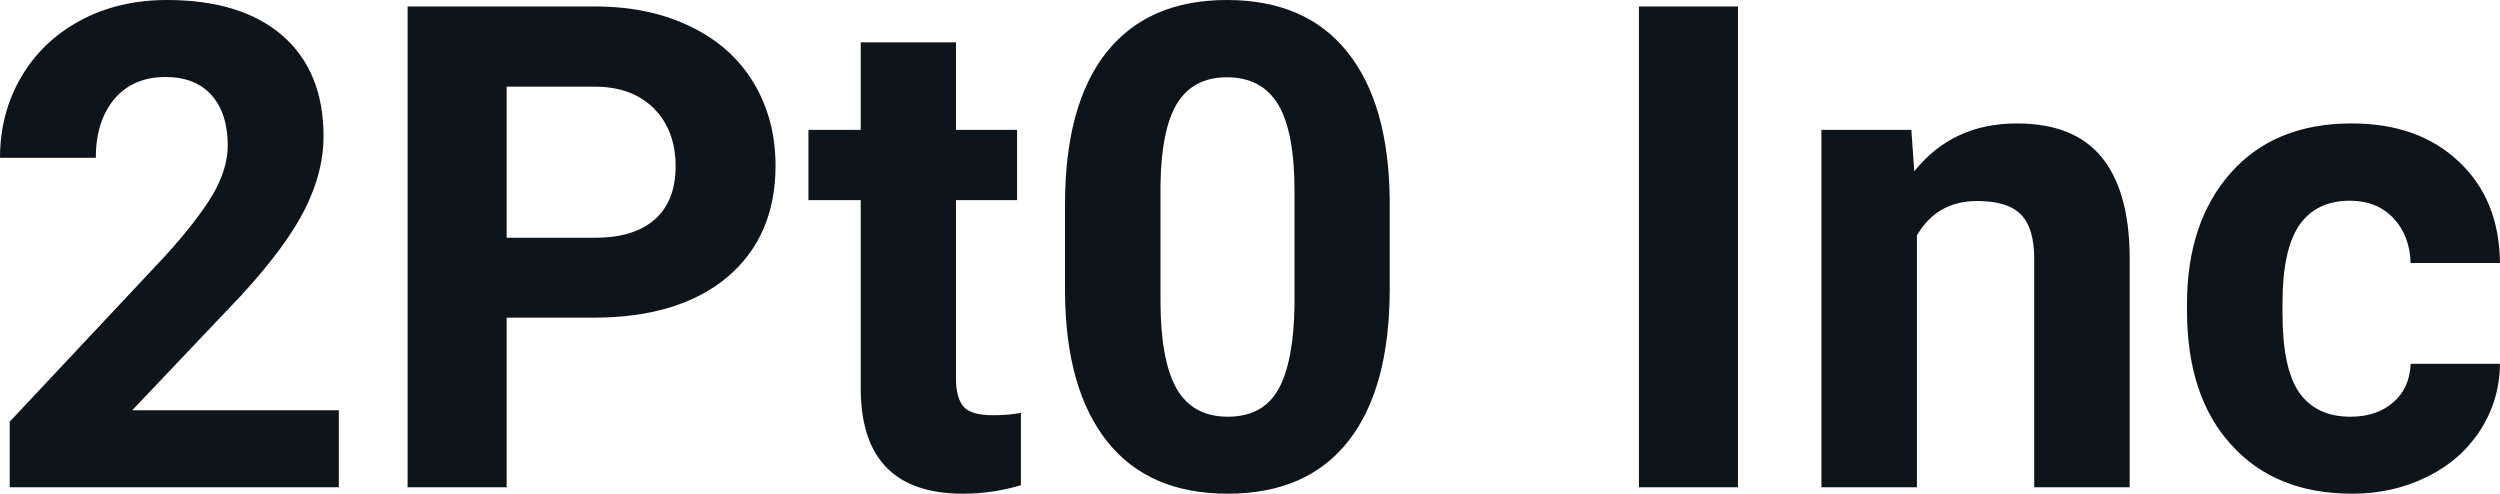 <svg fill="#0d141a" viewBox="0 0 85.071 16.801" height="100%" width="100%" xmlns="http://www.w3.org/2000/svg"><path preserveAspectRatio="none" d="M11.53 13.96L11.53 16.58L0.33 16.58L0.33 14.35L5.62 8.71Q6.70 7.52 7.23 6.64Q7.75 5.75 7.75 4.95L7.75 4.95Q7.75 3.86 7.20 3.24Q6.65 2.62 5.63 2.62L5.63 2.62Q4.53 2.62 3.89 3.37Q3.26 4.13 3.26 5.37L3.26 5.37L0 5.37Q0 3.87 0.71 2.64Q1.43 1.40 2.73 0.70Q4.03 0 5.68 0L5.68 0Q8.21 0 9.61 1.21Q11.01 2.43 11.01 4.64L11.01 4.64Q11.01 5.85 10.38 7.11Q9.75 8.37 8.22 10.04L8.22 10.04L4.50 13.96L11.53 13.96ZM20.19 10.81L17.24 10.81L17.24 16.58L13.87 16.58L13.87 0.22L20.25 0.22Q22.09 0.22 23.49 0.90Q24.89 1.57 25.64 2.81Q26.39 4.05 26.39 5.64L26.39 5.64Q26.39 8.04 24.75 9.43Q23.10 10.81 20.19 10.81L20.19 10.81ZM17.24 2.95L17.24 8.09L20.25 8.09Q21.58 8.09 22.29 7.46Q22.99 6.83 22.99 5.66L22.99 5.66Q22.99 4.46 22.28 3.72Q21.57 2.98 20.33 2.95L20.33 2.95L17.24 2.95ZM29.29 1.44L32.53 1.44L32.53 4.42L34.61 4.42L34.61 6.81L32.53 6.81L32.53 12.87Q32.53 13.54 32.79 13.84Q33.05 14.13 33.78 14.13L33.78 14.13Q34.32 14.13 34.74 14.05L34.74 14.05L34.74 16.51Q33.78 16.80 32.77 16.80L32.77 16.80Q29.36 16.80 29.29 13.35L29.29 13.35L29.29 6.81L27.51 6.81L27.51 4.42L29.29 4.42L29.29 1.44ZM47.29 6.81L47.29 9.82Q47.29 13.21 45.89 15.00Q44.48 16.80 41.78 16.80L41.78 16.80Q39.10 16.80 37.69 15.04Q36.27 13.27 36.24 9.98L36.24 9.98L36.24 6.97Q36.24 3.55 37.66 1.77Q39.08 0 41.75 0Q44.43 0 45.84 1.76Q47.26 3.52 47.29 6.81L47.29 6.81ZM44.05 10.40L44.05 6.51Q44.05 4.48 43.49 3.55Q42.93 2.63 41.75 2.63L41.75 2.63Q40.61 2.63 40.06 3.51Q39.52 4.39 39.49 6.27L39.49 6.27L39.49 10.24Q39.49 12.24 40.03 13.21Q40.58 14.18 41.78 14.18L41.78 14.18Q42.97 14.18 43.50 13.25Q44.02 12.32 44.05 10.40L44.05 10.40ZM59.14 0.22L59.14 16.58L55.77 16.58L55.77 0.22L59.14 0.22ZM61.98 4.42L65.04 4.42L65.14 5.83Q66.44 4.20 68.63 4.20L68.63 4.20Q70.56 4.20 71.50 5.33Q72.45 6.47 72.47 8.73L72.47 8.73L72.47 16.58L69.22 16.58L69.22 8.80Q69.22 7.77 68.78 7.31Q68.33 6.84 67.28 6.84L67.28 6.84Q65.91 6.84 65.23 8.01L65.23 8.01L65.23 16.58L61.98 16.58L61.98 4.42ZM79.98 14.18L79.98 14.18Q80.88 14.18 81.44 13.69Q82.00 13.20 82.03 12.38L82.03 12.38L85.07 12.38Q85.06 13.61 84.40 14.64Q83.73 15.67 82.58 16.23Q81.43 16.80 80.04 16.80L80.04 16.80Q77.43 16.80 75.93 15.14Q74.42 13.49 74.42 10.57L74.42 10.57L74.42 10.35Q74.42 7.55 75.92 5.87Q77.41 4.20 80.02 4.20L80.02 4.20Q82.30 4.20 83.67 5.50Q85.05 6.79 85.07 8.95L85.07 8.95L82.03 8.95Q82.00 8.01 81.44 7.42Q80.88 6.83 79.96 6.83L79.96 6.83Q78.83 6.83 78.25 7.65Q77.67 8.48 77.67 10.33L77.67 10.33L77.67 10.67Q77.67 12.54 78.24 13.36Q78.82 14.18 79.98 14.18Z"></path></svg>